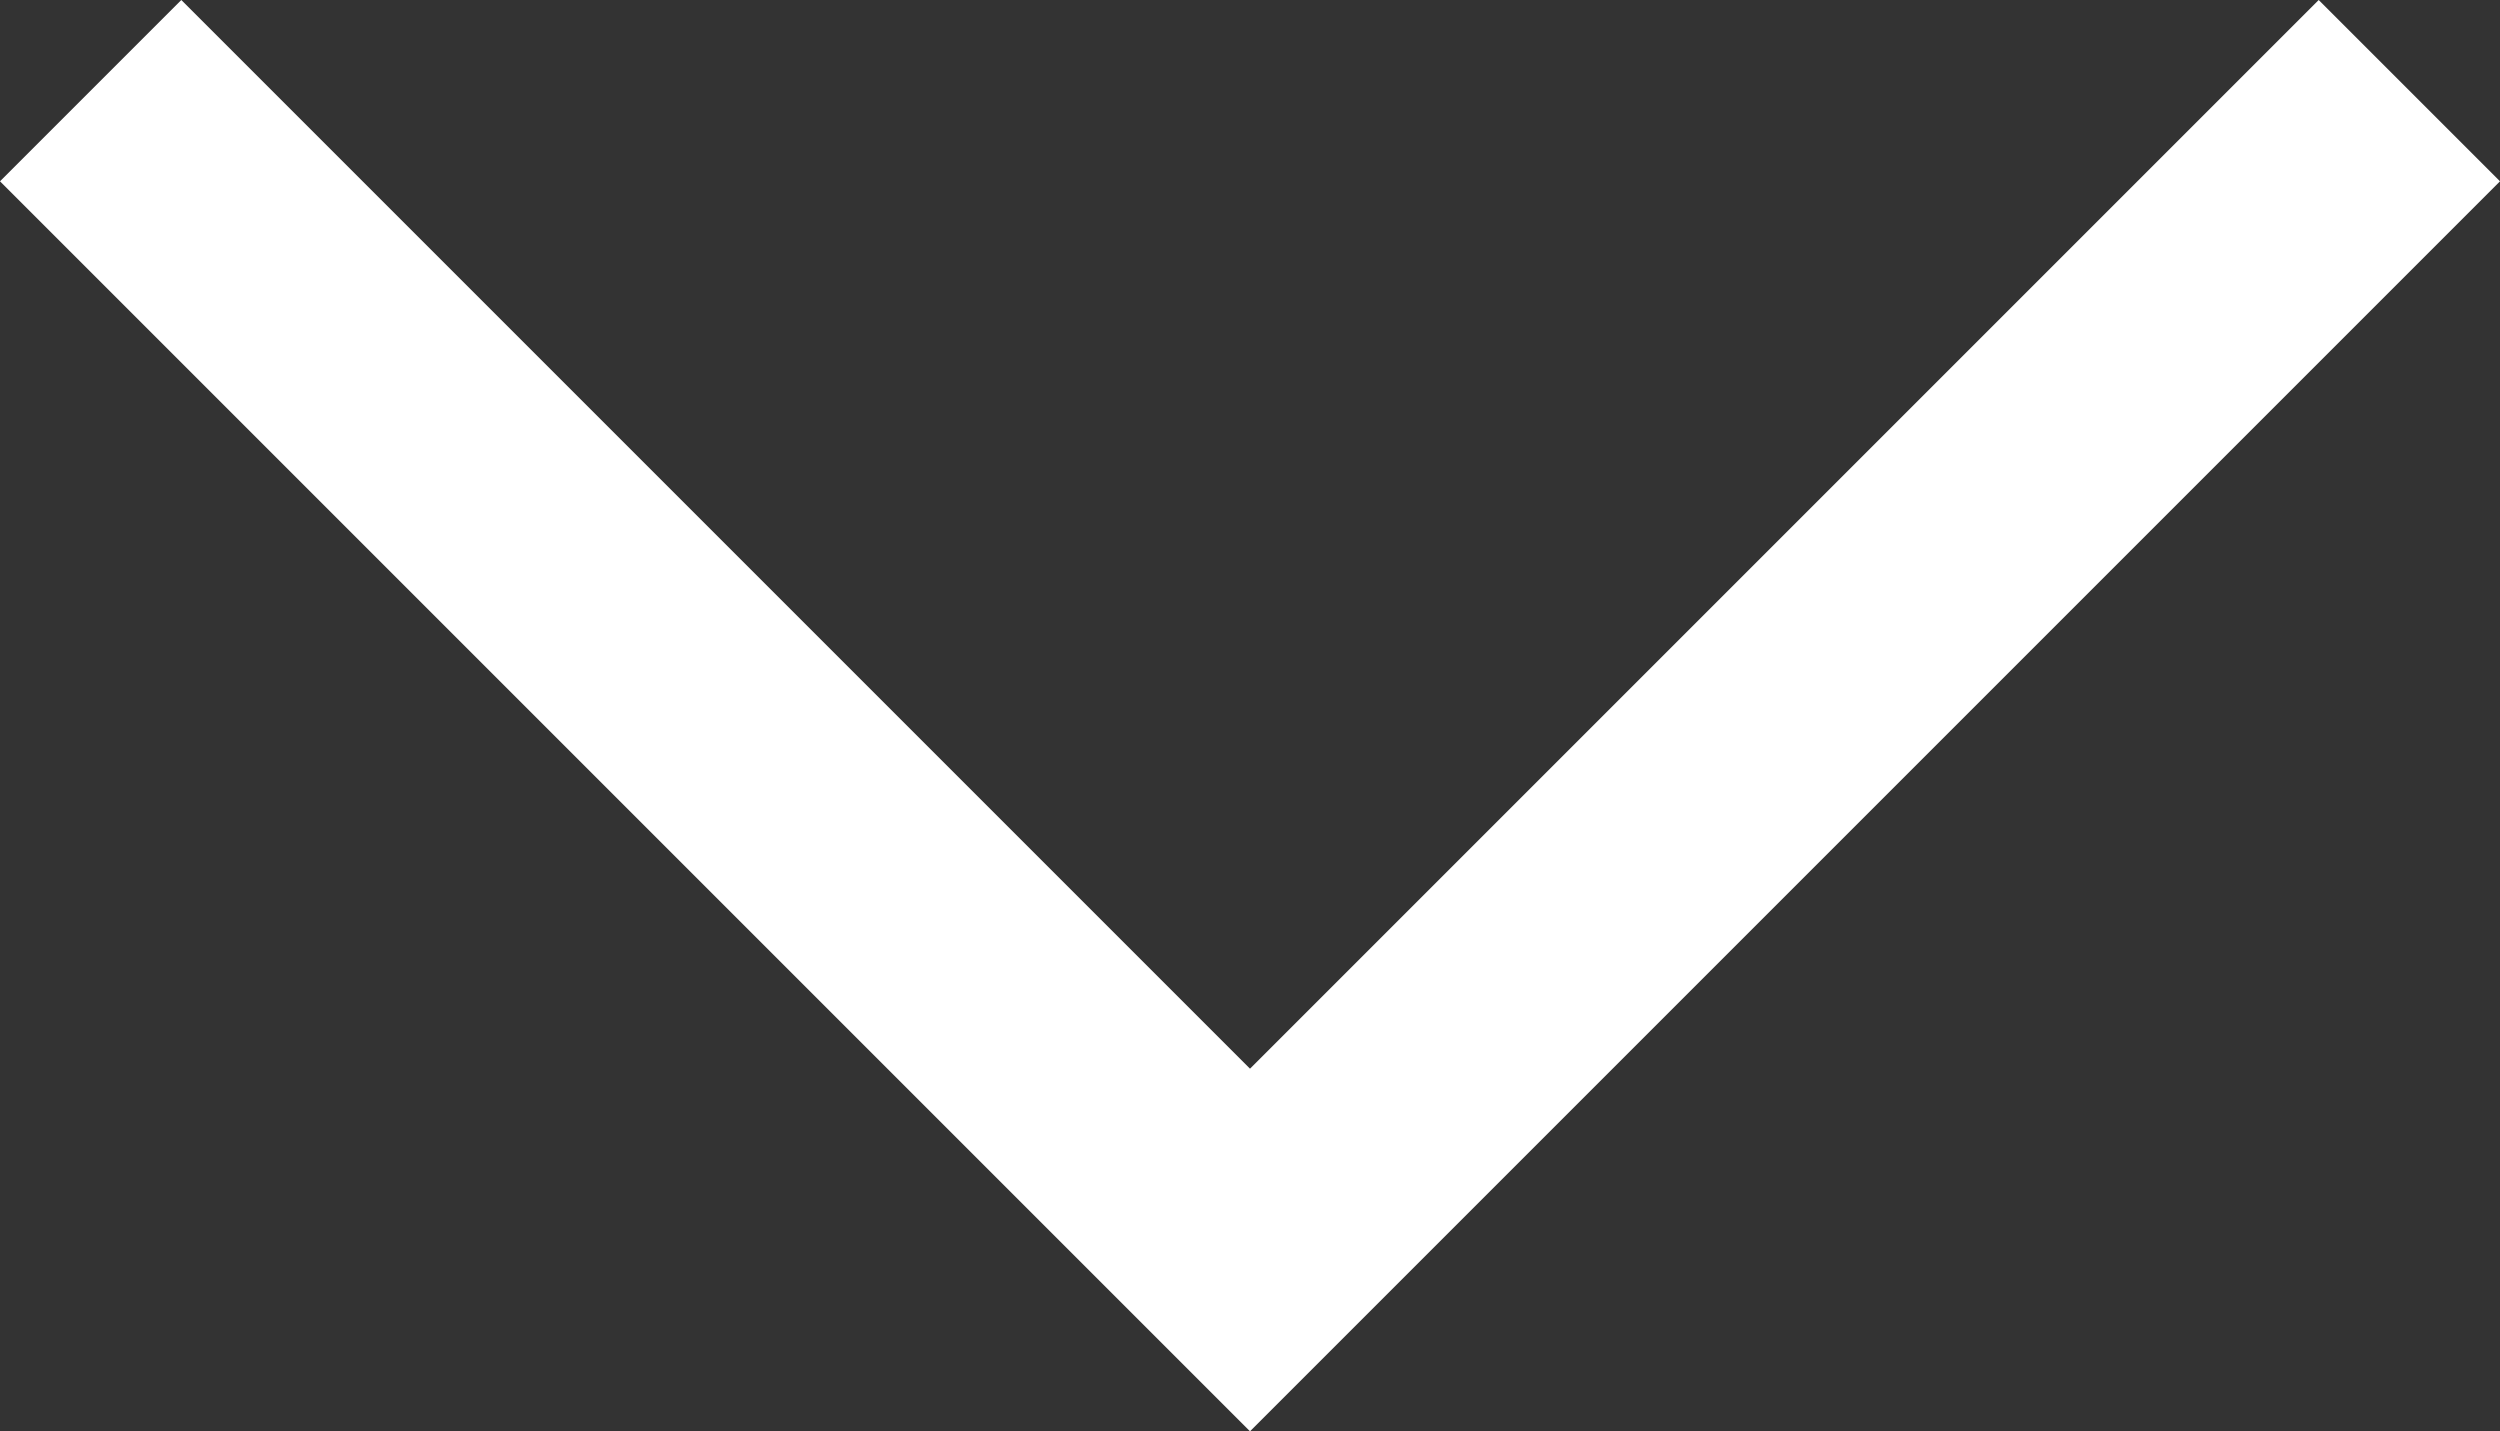 <?xml version="1.0" encoding="UTF-8"?>
<svg xmlns="http://www.w3.org/2000/svg" id="Layer_1" data-name="Layer 1" viewBox="0 0 165.46 94.73" width="165.46" height="94.73" x="0" y="0"><rect x="0" y="0" width="165.46" height="94.73" fill="#333333" stroke="none"/><defs><style>.cls-1{fill:#fff;}</style></defs><title>arrow one</title><polygon class="cls-1" points="165.46 12 82.73 94.73 0 12 12 0 82.73 70.73 153.46 0 165.46 12"/></svg>
